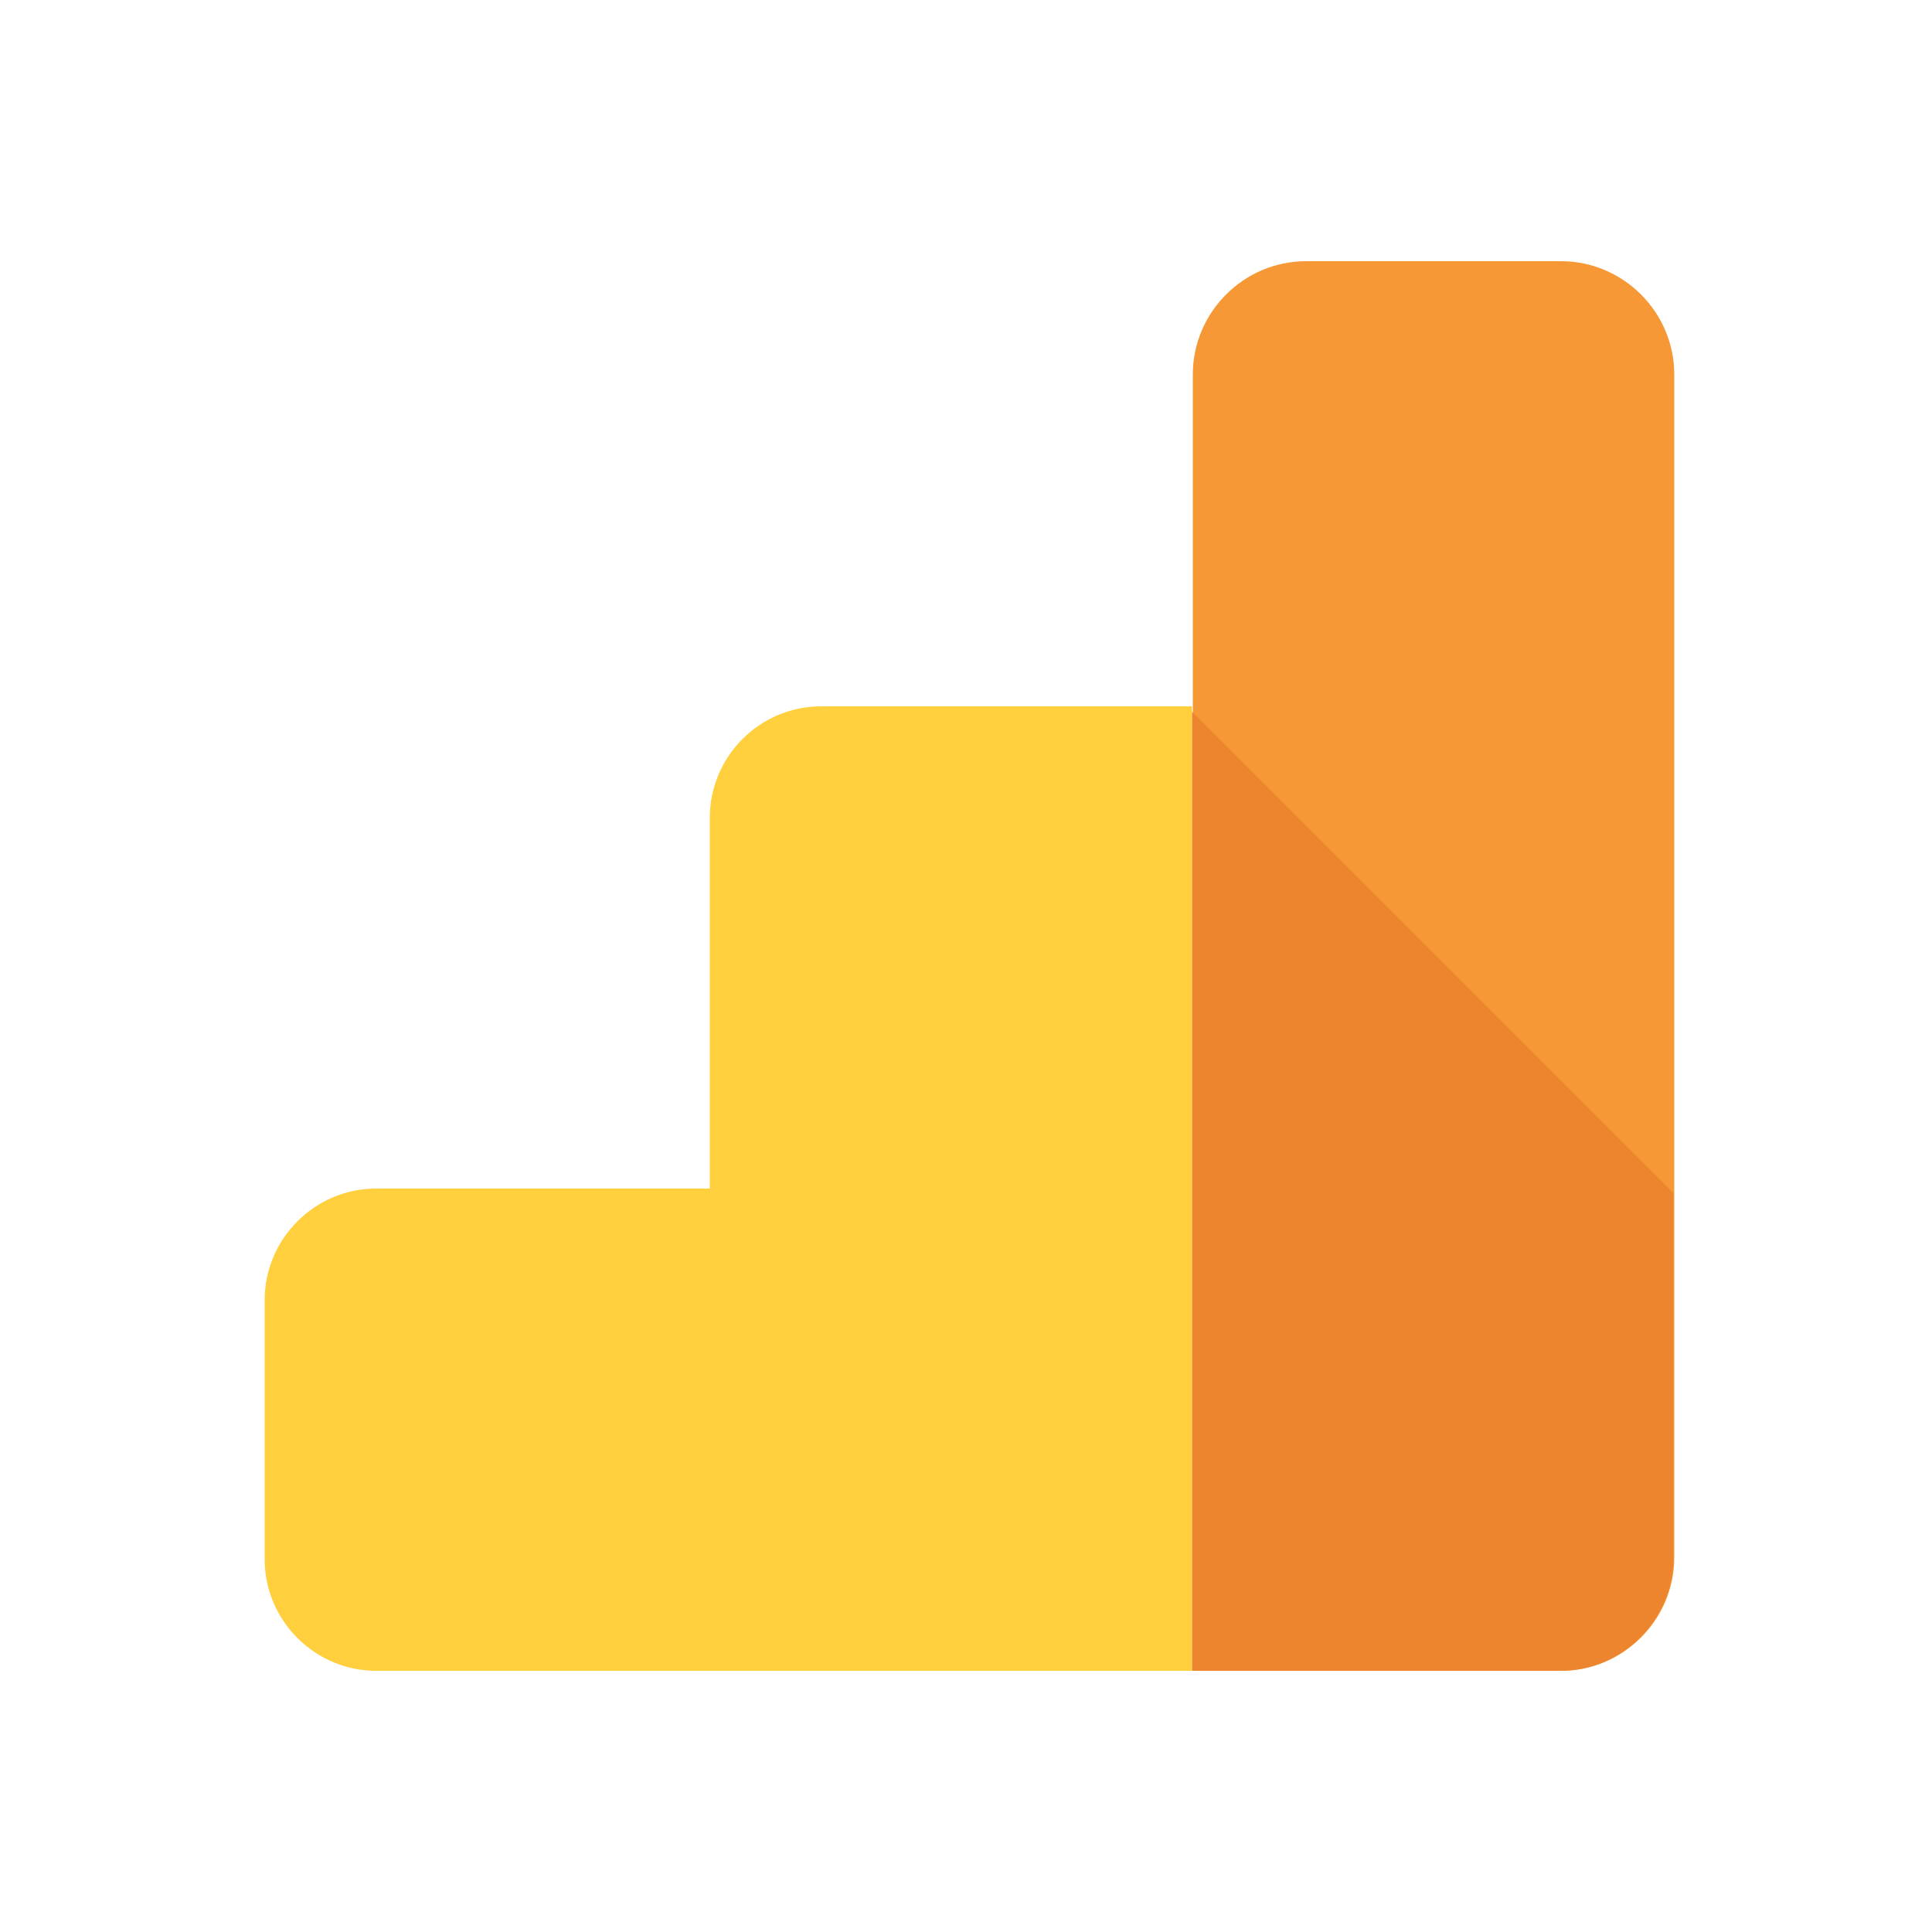<?xml version="1.0" encoding="utf-8"?>
<!-- Generator: Adobe Illustrator 19.0.0, SVG Export Plug-In . SVG Version: 6.00 Build 0)  -->
<svg version="1.1" id="Layer_1" xmlns="http://www.w3.org/2000/svg" xmlns:xlink="http://www.w3.org/1999/xlink" x="0px" y="0px"
	 viewBox="-393 31 500 500" style="enable-background:new -393 31 500 500;" xml:space="preserve">
<style type="text/css">
	.st0{clip-path:url(#SVGID_3_);}
	.st1{clip-path:url(#SVGID_4_);fill:url(#XMLID_6_);}
	.st2{clip-path:url(#SVGID_7_);}
	.st3{clip-path:url(#SVGID_8_);fill:url(#XMLID_7_);}
	.st4{clip-path:url(#SVGID_11_);}
	.st5{clip-path:url(#SVGID_12_);fill:url(#XMLID_9_);}
	.st6{fill:#F79836;}
	.st7{fill:#FFCF3D;}
	.st8{fill:#EC852E;}
</style>
<g id="XMLID_81_">
</g>
<g id="XMLID_87_">
</g>
<g id="XMLID_92_">
</g>
<g id="XMLID_97_">
</g>
<g id="XMLID_71_">
	<g>
		<defs>
			<polygon id="SVGID_1_" points="-392,32 -391,32 -392,33 			"/>
		</defs>
		<defs>
			<polygon id="SVGID_2_" points="-394,30 -395,30 -394,29 			"/>
		</defs>
		<clipPath id="SVGID_3_">
			<use xlink:href="#SVGID_1_"  style="overflow:visible;"/>
		</clipPath>
		<clipPath id="SVGID_4_" class="st0">
			<use xlink:href="#SVGID_2_"  style="overflow:visible;"/>
		</clipPath>
		
			<linearGradient id="XMLID_6_" gradientUnits="userSpaceOnUse" x1="-718.5" y1="308" x2="-353.4" y2="308" gradientTransform="matrix(1 0 0 1 0 4)">
			<stop  offset="0" style="stop-color:#1A1A1A"/>
			<stop  offset="1" style="stop-color:#000000"/>
		</linearGradient>
		<path id="XMLID_75_" class="st1" d="M-383,129.6h-66.5c-16.1,0-29.3,13.2-29.3,29.3v85.9H-575c-15.6,0-28.3,12.7-28.3,28.6v96.2
			h-86.6c-15.8,0-28.6,12.7-28.6,28.6v67.2c0,15.8,12.7,28.6,28.6,29h211.4h29.3l0,0h66.5c16.1,0,29.3-13.2,29.3-29.3V158.9
			C-353.7,142.8-366.9,129.6-383,129.6z"/>
	</g>
</g>
<g id="XMLID_63_">
	<g>
		<defs>
			<polygon id="SVGID_5_" points="-392,32 -391,32 -392,33 			"/>
		</defs>
		<defs>
			<polygon id="SVGID_6_" points="-394,30 -395,30 -394,29 			"/>
		</defs>
		<clipPath id="SVGID_7_">
			<use xlink:href="#SVGID_5_"  style="overflow:visible;"/>
		</clipPath>
		<clipPath id="SVGID_8_" class="st2">
			<use xlink:href="#SVGID_6_"  style="overflow:visible;"/>
		</clipPath>
		
			<linearGradient id="XMLID_7_" gradientUnits="userSpaceOnUse" x1="-718.5" y1="308" x2="-353.4" y2="308" gradientTransform="matrix(1 0 0 1 0 4)">
			<stop  offset="0" style="stop-color:#1A1A1A"/>
			<stop  offset="1" style="stop-color:#000000"/>
		</linearGradient>
		<path id="XMLID_67_" class="st3" d="M-383,129.6h-66.5c-16.1,0-29.3,13.2-29.3,29.3v85.9H-575c-15.6,0-28.3,12.7-28.3,28.6v96.2
			h-86.6c-15.8,0-28.6,12.7-28.6,28.6v67.2c0,15.8,12.7,28.6,28.6,29h211.4h29.3l0,0h66.5c16.1,0,29.3-13.2,29.3-29.3V158.9
			C-353.7,142.8-366.9,129.6-383,129.6z"/>
	</g>
</g>
<g id="XMLID_29_">
	<g>
		<defs>
			<polygon id="SVGID_9_" points="-392,32 -391,32 -392,33 			"/>
		</defs>
		<defs>
			<polygon id="SVGID_10_" points="-394,30 -395,30 -394,29 			"/>
		</defs>
		<clipPath id="SVGID_11_">
			<use xlink:href="#SVGID_9_"  style="overflow:visible;"/>
		</clipPath>
		<clipPath id="SVGID_12_" class="st4">
			<use xlink:href="#SVGID_10_"  style="overflow:visible;"/>
		</clipPath>
		
			<linearGradient id="XMLID_9_" gradientUnits="userSpaceOnUse" x1="-596.172" y1="248.065" x2="-360.216" y2="484.022" gradientTransform="matrix(1 0 0 1 0 4)">
			<stop  offset="0" style="stop-color:#1A1A1A"/>
			<stop  offset="1" style="stop-color:#000000"/>
		</linearGradient>
		<path id="XMLID_30_" class="st5" d="M-383,129.6h-66c-16.1,0-29.3,13.2-29.3,29.3v85.9h-96c-15.8,0-28.8,13-28.8,28.8v96h-86.6
			c-15.8,0-28.8,13-28.8,28.8v67.2c0,15.8,13,28.8,28.8,28.8H-383c16.1,0,29.3-13.2,29.3-29.3V158.9
			C-353.7,142.8-366.9,129.6-383,129.6z"/>
	</g>
</g>
<g>
	<path id="XMLID_73_" class="st6" d="M11,98.6h-66c-16.1,0-29.3,13.2-29.3,29.3v85.9v249.6l0,0H-55l0,0h66
		c16.1,0,29.3-13.2,29.3-29.3V127.9C40.3,111.8,27.1,98.6,11,98.6z"/>
	<g id="XMLID_21_">
		<g>
			<path id="XMLID_25_" class="st7" d="M-209.3,242.6v96h-86.4c-15.8,0-28.8,13-28.8,28.8v67.2c0,15.8,13,28.8,28.8,28.8h211.2
				V213.8h-96C-196.4,213.8-209.3,226.8-209.3,242.6z"/>
		</g>
	</g>
	<path class="st8" d="M-84.5,215.2v248.2l29.3,0h66c6.3,0,12.2-2,17-5.5c7.4-5.3,12.3-14,12.3-23.8v-94.3L-84.5,215.2z"/>
</g>
</svg>
